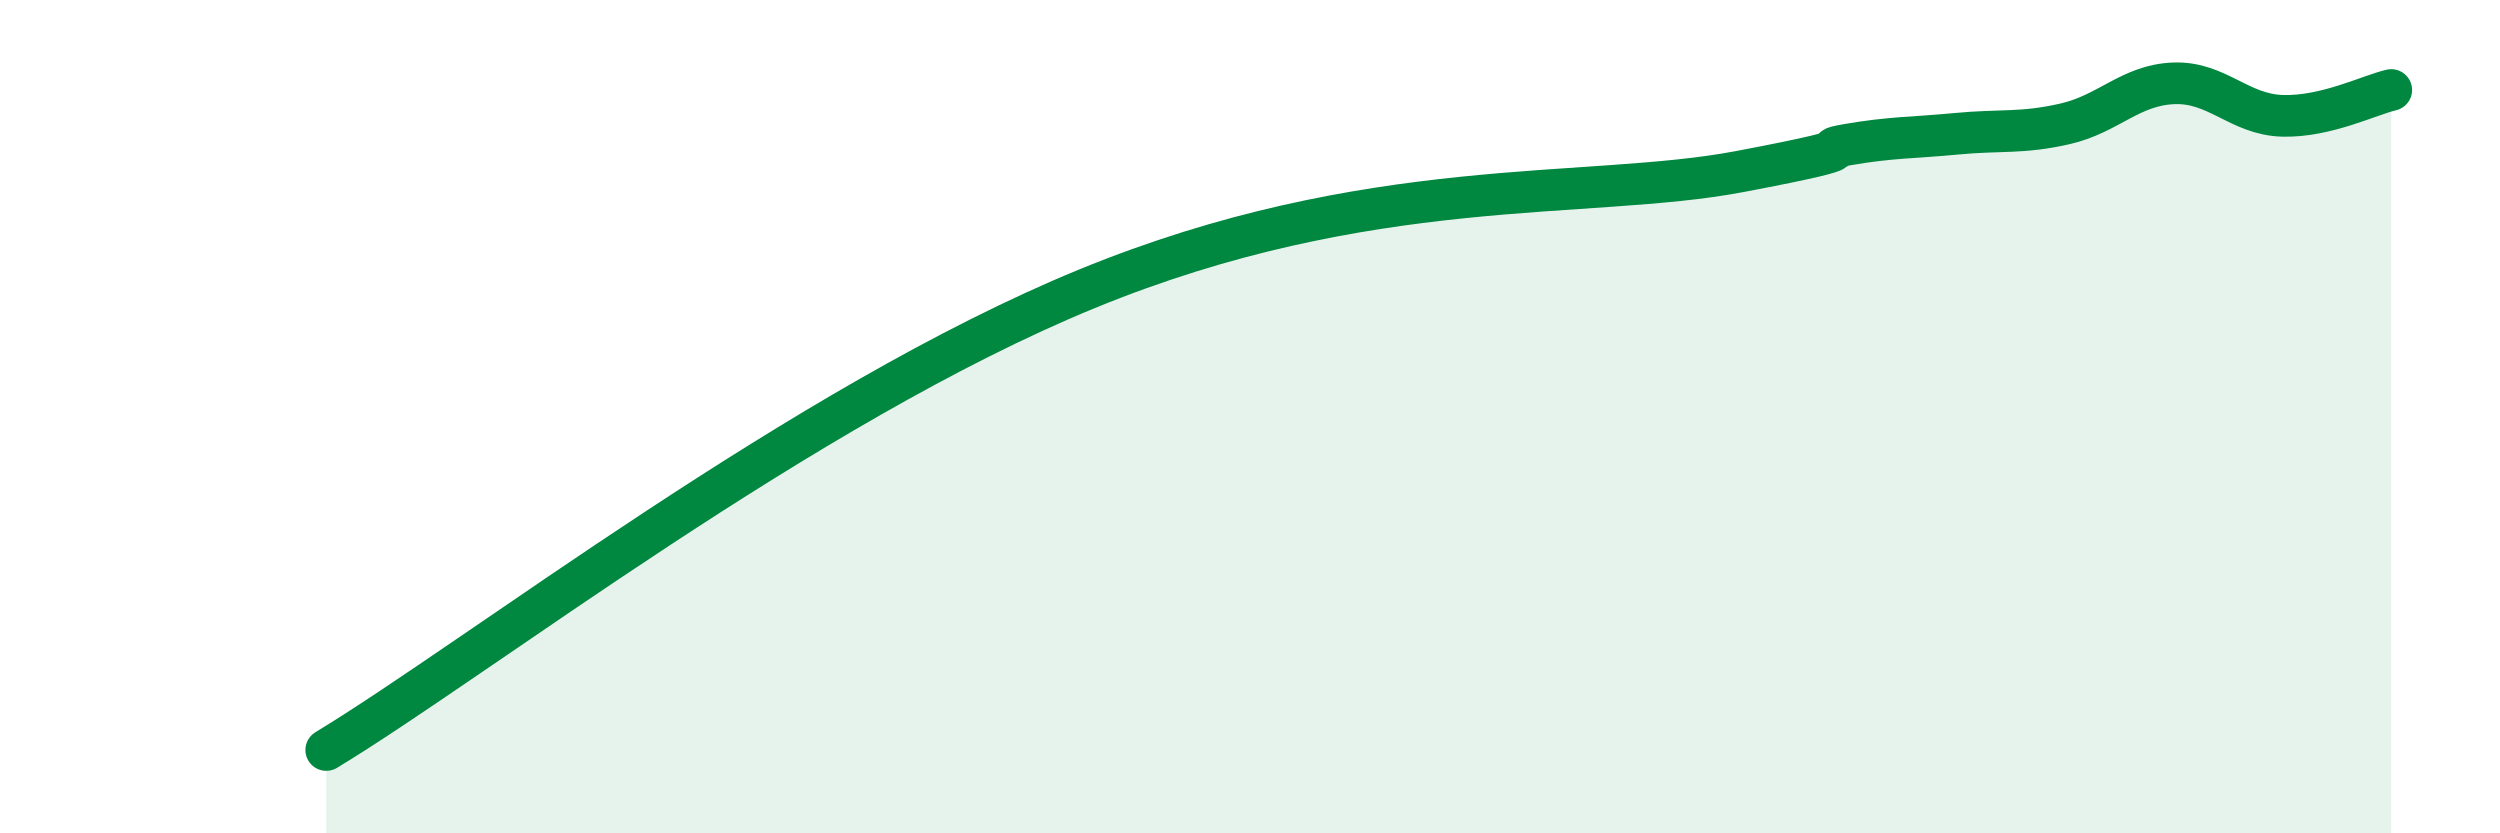 
    <svg width="60" height="20" viewBox="0 0 60 20" xmlns="http://www.w3.org/2000/svg">
      <path
        d="M 7.83,18 C 11.48,15.79 19.31,9.71 26.09,6.93 C 32.87,4.15 38.09,4.81 41.74,4.12 C 45.39,3.43 43.31,3.65 44.35,3.47 C 45.39,3.29 45.92,3.31 46.96,3.21 C 48,3.11 48.53,3.21 49.57,2.97 C 50.61,2.73 51.13,2.04 52.17,2 C 53.21,1.96 53.74,2.75 54.78,2.78 C 55.82,2.81 56.87,2.28 57.39,2.16L57.39 20L7.83 20Z"
        fill="#008740"
        opacity="0.1"
        stroke-linecap="round"
        stroke-linejoin="round"
      />
      <path
        d="M 7.83,18 C 11.48,15.79 19.31,9.71 26.09,6.93 C 32.87,4.15 38.09,4.81 41.74,4.12 C 45.39,3.43 43.31,3.65 44.35,3.47 C 45.39,3.29 45.92,3.31 46.96,3.21 C 48,3.11 48.53,3.21 49.57,2.97 C 50.61,2.73 51.13,2.04 52.17,2 C 53.21,1.96 53.74,2.75 54.78,2.78 C 55.82,2.81 56.87,2.28 57.39,2.16"
        stroke="#008740"
        stroke-width="1"
        fill="none"
        stroke-linecap="round"
        stroke-linejoin="round"
      />
    </svg>
  